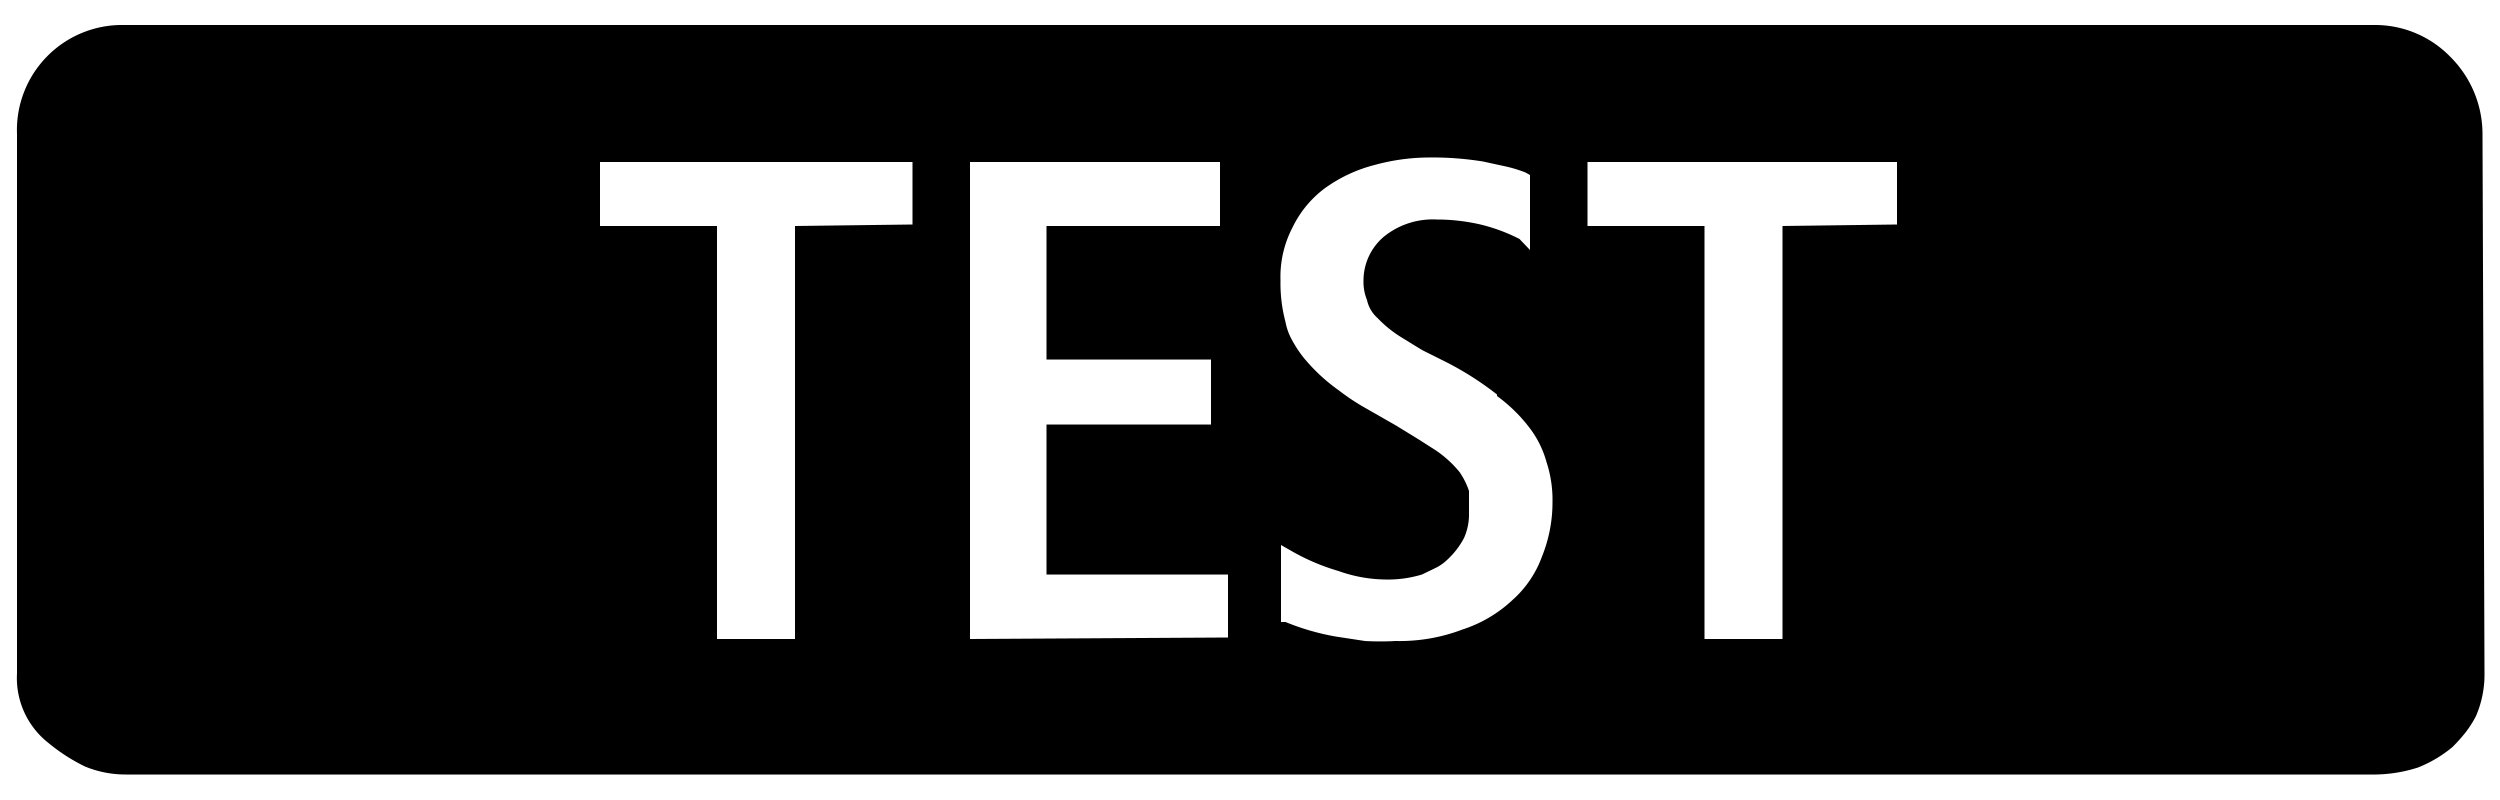 <svg xmlns="http://www.w3.org/2000/svg" width="50" height="16" viewBox="0 0 50 16">
  <defs>
    <style>
      .cls-1 {
        fill: none;
      }
    </style>
  </defs>
  <title>icon_test-flash</title>
  <g id="レイヤー_2" data-name="レイヤー 2">
    <g id="レイヤー_1-2" data-name="レイヤー 1">
      <g>
        <path d="M49.69,13.49a2.09,2.09,0,0,1-.17.83,2.13,2.13,0,0,1-.21.33,3.43,3.43,0,0,1-.26.29,2.53,2.53,0,0,1-.69.41,2.88,2.88,0,0,1-.85.14h-45a2.12,2.12,0,0,1-.81-.16,3.64,3.64,0,0,1-.73-.47,1.65,1.65,0,0,1-.63-1.39V2.68A2.1,2.1,0,0,1,.93,1.14,2.1,2.1,0,0,1,2.47.5h45a2.1,2.1,0,0,1,1.54.64,2.18,2.18,0,0,1,.64,1.54Zm-31.44-9V3.24H12V4.52h2.34v8.26h1.56V4.52Zm6.31,8.26V11.49H20.93v-3h3.29V7.19H20.93V4.52h3.47V3.24h-5v9.54Zm5.38-4.86a6.24,6.24,0,0,0-1-.64L28.44,7l-.39-.24a2.39,2.39,0,0,1-.5-.4A.67.67,0,0,1,27.34,6a.94.94,0,0,1-.07-.38,1.15,1.15,0,0,1,.4-.88,1.55,1.55,0,0,1,1.06-.35,3.94,3.94,0,0,1,.88.1,3.5,3.5,0,0,1,.78.29L30.6,5V3.5l-.09-.05a2.67,2.67,0,0,0-.39-.12l-.46-.1a6.39,6.39,0,0,0-1.11-.08,4.16,4.16,0,0,0-1.06.15,2.94,2.94,0,0,0-1,.47,2.13,2.13,0,0,0-.64.78,2.13,2.13,0,0,0-.24,1.06,3,3,0,0,0,.1.83,1.18,1.18,0,0,0,.13.36,2.38,2.38,0,0,0,.23.35,3.63,3.63,0,0,0,.71.66,4.39,4.39,0,0,0,.51.34l.63.36.44.27.36.23a2.22,2.22,0,0,1,.47.43,1.5,1.5,0,0,1,.19.38c0,.07,0,.14,0,.22s0,.15,0,.23a1.15,1.15,0,0,1-.1.49,1.59,1.59,0,0,1-.33.43.93.93,0,0,1-.22.16l-.29.14a2.34,2.34,0,0,1-.74.1,2.87,2.87,0,0,1-.93-.17,4.3,4.3,0,0,1-.94-.4l-.21-.12v1.54l.09,0a4.84,4.84,0,0,0,1,.29l.59.09a5.32,5.32,0,0,0,.61,0,3.53,3.53,0,0,0,1.34-.23,2.65,2.65,0,0,0,1-.59,2.14,2.14,0,0,0,.59-.87,2.89,2.89,0,0,0,.21-1.09,2.42,2.42,0,0,0-.12-.8,2,2,0,0,0-.36-.71A3.11,3.11,0,0,0,29.94,7.92Zm8-3.4V3.24H31.75V4.52h2.34v8.26h1.56V4.52Z"/>
        <rect class="cls-1" width="50" height="16"/>
      </g>
    </g>
  </g>
</svg>

